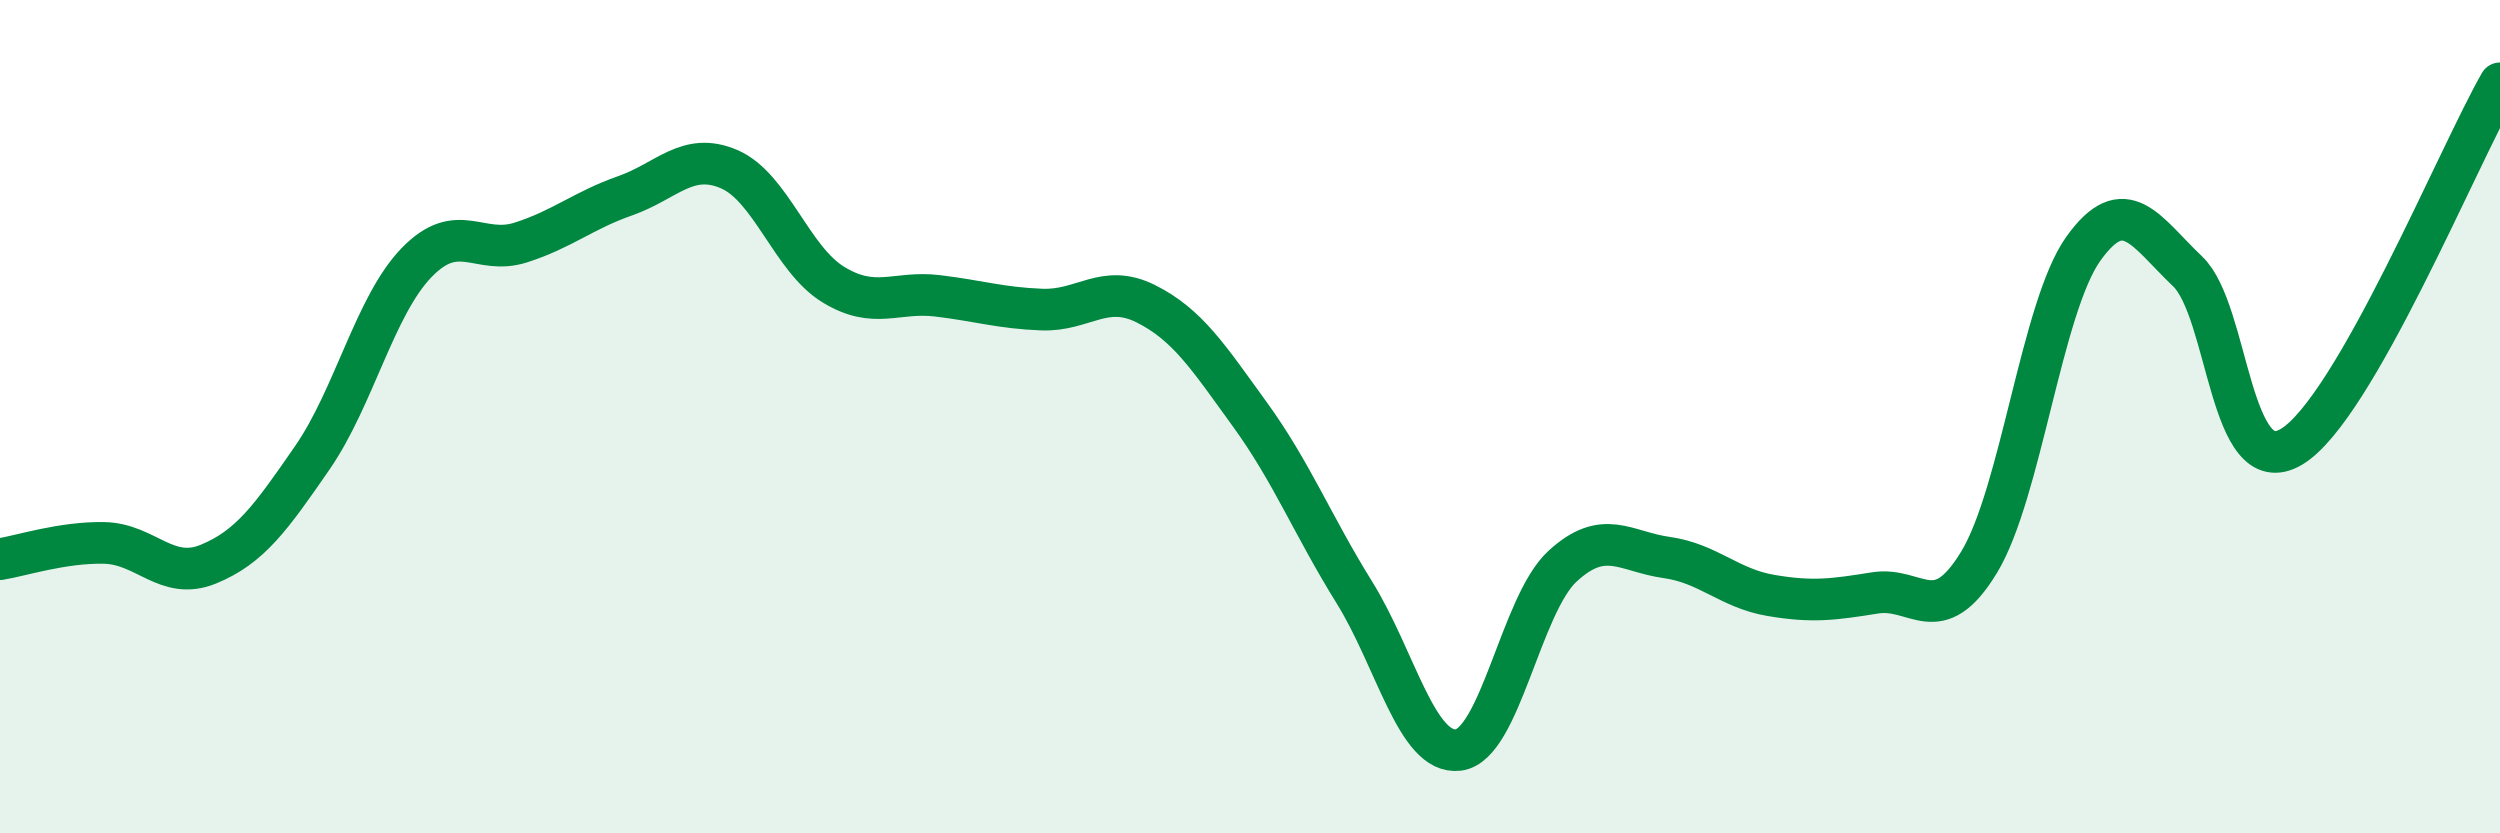 
    <svg width="60" height="20" viewBox="0 0 60 20" xmlns="http://www.w3.org/2000/svg">
      <path
        d="M 0,13.42 C 0.5,13.34 1.5,13.01 2.5,13.03 C 3.5,13.05 4,13.95 5,13.54 C 6,13.13 6.5,12.43 7.5,10.98 C 8.5,9.53 9,7.33 10,6.3 C 11,5.27 11.5,6.14 12.5,5.82 C 13.5,5.5 14,5.05 15,4.7 C 16,4.35 16.5,3.63 17.5,4.06 C 18.5,4.49 19,6.22 20,6.83 C 21,7.44 21.5,6.98 22.5,7.1 C 23.5,7.22 24,7.39 25,7.43 C 26,7.47 26.5,6.79 27.5,7.29 C 28.5,7.79 29,8.57 30,9.95 C 31,11.33 31.5,12.6 32.5,14.21 C 33.5,15.82 34,18.12 35,18 C 36,17.88 36.5,14.51 37.5,13.59 C 38.5,12.67 39,13.24 40,13.38 C 41,13.52 41.5,14.12 42.5,14.29 C 43.5,14.46 44,14.39 45,14.23 C 46,14.07 46.5,15.14 47.5,13.49 C 48.5,11.84 49,7.37 50,5.97 C 51,4.57 51.5,5.56 52.5,6.51 C 53.5,7.46 53.5,11.62 55,10.72 C 56.5,9.82 59,3.74 60,2L60 20L0 20Z"
        fill="#008740"
        opacity="0.1"
        stroke-linecap="round"
        stroke-linejoin="round"
      />
      <path
        d="M 0,13.42 C 0.5,13.34 1.5,13.01 2.5,13.03 C 3.5,13.05 4,13.95 5,13.54 C 6,13.13 6.5,12.43 7.5,10.98 C 8.5,9.53 9,7.33 10,6.3 C 11,5.27 11.5,6.14 12.5,5.82 C 13.5,5.5 14,5.05 15,4.7 C 16,4.35 16.5,3.63 17.5,4.06 C 18.5,4.49 19,6.22 20,6.83 C 21,7.44 21.5,6.98 22.5,7.1 C 23.5,7.22 24,7.39 25,7.43 C 26,7.47 26.5,6.79 27.5,7.29 C 28.5,7.79 29,8.57 30,9.95 C 31,11.33 31.5,12.6 32.5,14.21 C 33.5,15.82 34,18.12 35,18 C 36,17.88 36.5,14.51 37.5,13.59 C 38.5,12.67 39,13.24 40,13.38 C 41,13.52 41.5,14.12 42.5,14.29 C 43.5,14.46 44,14.39 45,14.23 C 46,14.07 46.5,15.14 47.5,13.49 C 48.5,11.84 49,7.37 50,5.97 C 51,4.57 51.5,5.56 52.5,6.51 C 53.5,7.46 53.5,11.62 55,10.72 C 56.5,9.82 59,3.74 60,2"
        stroke="#008740"
        stroke-width="1"
        fill="none"
        stroke-linecap="round"
        stroke-linejoin="round"
      />
    </svg>
  
